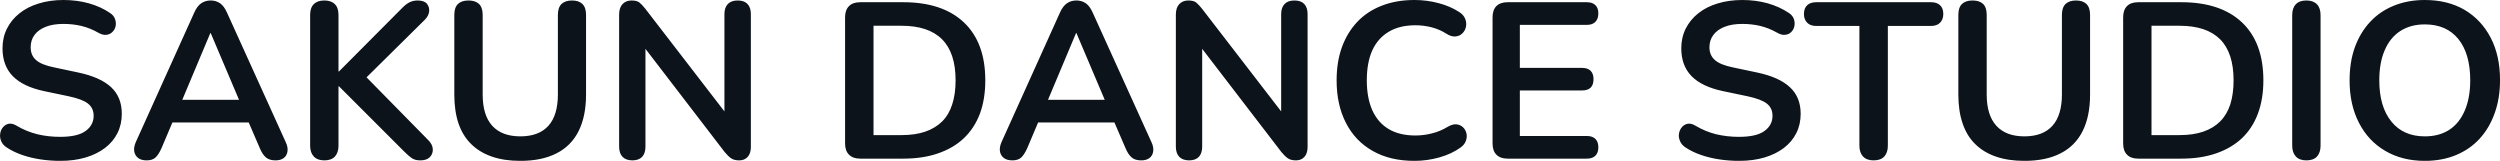 <svg fill="#0D131A" viewBox="0 0 259.237 16.675" height="100%" width="100%" xmlns="http://www.w3.org/2000/svg"><path preserveAspectRatio="none" d="M6.24 16.68L6.24 16.68Q5.22 16.68 4.21 16.53Q3.20 16.38 2.30 16.07Q1.41 15.76 0.69 15.29L0.69 15.29Q0.28 15.02 0.12 14.63Q-0.04 14.24 0.02 13.86Q0.07 13.48 0.31 13.19Q0.56 12.90 0.92 12.83Q1.29 12.77 1.73 13.04L1.73 13.04Q2.74 13.64 3.87 13.92Q4.99 14.19 6.24 14.19L6.24 14.19Q8.05 14.19 8.88 13.58Q9.71 12.97 9.71 12.01L9.71 12.01Q9.71 11.20 9.12 10.74Q8.54 10.28 7.11 9.98L7.11 9.98L4.58 9.45Q2.40 8.99 1.33 7.90Q0.26 6.81 0.26 5.01L0.26 5.01Q0.26 3.89 0.72 2.97Q1.18 2.05 2.02 1.38Q2.86 0.71 4.02 0.36Q5.18 0 6.58 0L6.58 0Q7.96 0 9.20 0.34Q10.45 0.69 11.43 1.36L11.43 1.36Q11.80 1.61 11.93 1.98Q12.06 2.35 11.99 2.70Q11.92 3.06 11.66 3.31Q11.41 3.57 11.03 3.61Q10.65 3.66 10.17 3.38L10.17 3.38Q9.32 2.90 8.44 2.69Q7.57 2.48 6.56 2.48L6.56 2.48Q5.50 2.48 4.74 2.78Q3.98 3.08 3.58 3.62Q3.18 4.16 3.18 4.90L3.18 4.90Q3.18 5.73 3.73 6.22Q4.28 6.72 5.62 6.99L5.62 6.99L8.12 7.52Q10.40 8.00 11.52 9.04Q12.63 10.07 12.63 11.80L12.63 11.80Q12.63 12.90 12.18 13.80Q11.73 14.70 10.89 15.34Q10.05 15.98 8.88 16.33Q7.71 16.68 6.24 16.68ZM15.21 16.63L15.21 16.63Q14.65 16.63 14.32 16.38Q13.99 16.12 13.92 15.70Q13.85 15.27 14.08 14.74L14.08 14.74L20.15 1.29Q20.45 0.62 20.88 0.33Q21.30 0.05 21.85 0.05L21.85 0.05Q22.38 0.05 22.81 0.33Q23.23 0.62 23.53 1.29L23.53 1.29L29.63 14.74Q29.88 15.27 29.81 15.71Q29.74 16.15 29.42 16.39Q29.10 16.63 28.57 16.63L28.57 16.63Q27.93 16.63 27.57 16.32Q27.21 16.01 26.94 15.36L26.94 15.36L25.44 11.89L26.68 12.70L16.98 12.70L18.22 11.89L16.75 15.36Q16.45 16.03 16.13 16.33Q15.80 16.63 15.21 16.63ZM21.85 3.43L21.81 3.43L18.59 11.09L17.99 10.35L25.67 10.35L25.10 11.09L21.85 3.43ZM33.63 16.63L33.63 16.63Q32.92 16.63 32.54 16.23Q32.16 15.82 32.16 15.11L32.16 15.11L32.16 1.54Q32.16 0.80 32.54 0.43Q32.92 0.05 33.63 0.05L33.63 0.05Q34.34 0.05 34.72 0.43Q35.10 0.80 35.10 1.54L35.10 1.54L35.10 7.41L35.15 7.41L41.75 0.78Q42.12 0.41 42.48 0.23Q42.85 0.05 43.31 0.05L43.31 0.05Q43.98 0.05 44.27 0.39Q44.55 0.74 44.50 1.20Q44.44 1.66 44.05 2.05L44.05 2.05L37.33 8.69L37.36 7.36L44.37 14.49Q44.85 14.95 44.88 15.46Q44.90 15.96 44.57 16.30Q44.23 16.63 43.59 16.63L43.59 16.63Q43.04 16.63 42.70 16.40Q42.37 16.17 41.93 15.73L41.93 15.73L35.15 8.95L35.10 8.95L35.10 15.11Q35.10 15.82 34.73 16.23Q34.37 16.63 33.63 16.63ZM53.96 16.68L53.96 16.68Q52.28 16.68 51.01 16.24Q49.73 15.80 48.86 14.94Q47.98 14.08 47.54 12.79Q47.11 11.50 47.11 9.80L47.11 9.80L47.11 1.54Q47.11 0.78 47.49 0.41Q47.87 0.05 48.58 0.05L48.58 0.05Q49.29 0.05 49.67 0.41Q50.05 0.78 50.05 1.54L50.05 1.54L50.05 9.78Q50.05 11.96 51.05 13.05Q52.05 14.14 53.96 14.14L53.96 14.14Q55.87 14.14 56.86 13.05Q57.85 11.96 57.85 9.78L57.85 9.78L57.85 1.54Q57.85 0.78 58.23 0.41Q58.61 0.05 59.32 0.05L59.32 0.05Q60.01 0.05 60.39 0.41Q60.77 0.78 60.77 1.54L60.77 1.54L60.77 9.80Q60.77 12.05 60.00 13.59Q59.23 15.13 57.71 15.90Q56.19 16.68 53.96 16.68ZM65.58 16.63L65.58 16.63Q64.91 16.63 64.55 16.26Q64.20 15.89 64.20 15.20L64.20 15.20L64.20 1.52Q64.20 0.80 64.55 0.43Q64.91 0.05 65.48 0.05L65.48 0.05Q66.01 0.05 66.28 0.24Q66.54 0.44 66.91 0.90L66.91 0.90L75.72 12.33L75.12 12.33L75.12 1.45Q75.12 0.78 75.48 0.41Q75.83 0.05 76.50 0.05L76.50 0.05Q77.17 0.05 77.51 0.41Q77.86 0.78 77.86 1.45L77.86 1.45L77.86 15.25Q77.86 15.89 77.54 16.26Q77.21 16.63 76.66 16.63L76.66 16.63Q76.13 16.63 75.82 16.42Q75.51 16.21 75.14 15.76L75.14 15.76L66.36 4.32L66.93 4.32L66.93 15.20Q66.93 15.89 66.59 16.26Q66.24 16.63 65.58 16.63ZM93.66 16.45L89.20 16.45Q88.44 16.45 88.04 16.04Q87.63 15.64 87.63 14.88L87.63 14.88L87.63 1.79Q87.63 1.04 88.04 0.63Q88.44 0.23 89.20 0.23L89.20 0.23L93.66 0.23Q97.73 0.23 99.95 2.32Q102.17 4.42 102.17 8.33L102.17 8.33Q102.17 10.28 101.61 11.79Q101.04 13.29 99.95 14.33Q98.86 15.36 97.28 15.90Q95.71 16.45 93.66 16.45L93.66 16.45ZM90.58 2.67L90.58 14.01L93.48 14.01Q94.90 14.01 95.95 13.65Q96.99 13.29 97.70 12.59Q98.40 11.89 98.74 10.82Q99.09 9.75 99.09 8.33L99.09 8.33Q99.09 5.47 97.68 4.07Q96.28 2.67 93.48 2.67L93.48 2.67L90.58 2.67ZM104.98 16.63L104.98 16.63Q104.42 16.63 104.09 16.38Q103.76 16.12 103.69 15.70Q103.62 15.27 103.85 14.74L103.85 14.74L109.92 1.29Q110.22 0.62 110.65 0.33Q111.07 0.05 111.62 0.05L111.62 0.05Q112.15 0.05 112.58 0.33Q113.00 0.62 113.30 1.29L113.30 1.29L119.40 14.74Q119.65 15.27 119.58 15.71Q119.51 16.15 119.19 16.39Q118.87 16.63 118.34 16.63L118.34 16.63Q117.69 16.63 117.34 16.32Q116.98 16.01 116.71 15.36L116.71 15.36L115.21 11.89L116.45 12.70L106.75 12.70L107.99 11.89L106.52 15.36Q106.22 16.03 105.90 16.33Q105.57 16.63 104.98 16.63ZM111.62 3.43L111.58 3.43L108.36 11.09L107.76 10.35L115.44 10.35L114.87 11.09L111.62 3.43ZM123.31 16.63L123.31 16.63Q122.64 16.63 122.28 16.26Q121.93 15.89 121.93 15.20L121.93 15.20L121.93 1.52Q121.93 0.80 122.28 0.43Q122.64 0.05 123.21 0.05L123.21 0.05Q123.74 0.05 124.01 0.24Q124.27 0.44 124.64 0.90L124.64 0.90L133.45 12.33L132.85 12.33L132.85 1.45Q132.85 0.78 133.21 0.41Q133.56 0.05 134.23 0.05L134.23 0.05Q134.90 0.05 135.24 0.41Q135.59 0.78 135.59 1.45L135.59 1.45L135.59 15.25Q135.59 15.89 135.27 16.26Q134.94 16.63 134.39 16.63L134.39 16.63Q133.86 16.63 133.55 16.42Q133.24 16.21 132.87 15.76L132.87 15.76L124.09 4.32L124.66 4.32L124.66 15.20Q124.66 15.89 124.32 16.26Q123.97 16.63 123.31 16.63ZM146.67 16.68L146.67 16.68Q144.14 16.68 142.34 15.65Q140.53 14.63 139.57 12.75Q138.60 10.88 138.60 8.33L138.60 8.33Q138.60 6.42 139.15 4.89Q139.71 3.36 140.74 2.27Q141.78 1.17 143.28 0.59Q144.79 0 146.67 0L146.67 0Q147.94 0 149.16 0.32Q150.38 0.64 151.30 1.24L151.30 1.24Q151.78 1.54 151.94 1.97Q152.10 2.39 152.01 2.79Q151.92 3.20 151.63 3.47Q151.34 3.75 150.92 3.78Q150.49 3.82 149.99 3.50L149.99 3.50Q149.27 3.04 148.45 2.83Q147.62 2.62 146.77 2.62L146.77 2.62Q145.13 2.62 144.01 3.29Q142.88 3.96 142.30 5.22Q141.73 6.49 141.73 8.33L141.73 8.33Q141.73 10.14 142.30 11.43Q142.88 12.72 144.01 13.39Q145.13 14.05 146.77 14.05L146.77 14.05Q147.64 14.05 148.49 13.83Q149.34 13.62 150.10 13.16L150.10 13.16Q150.61 12.86 151.01 12.89Q151.41 12.93 151.69 13.18Q151.96 13.43 152.06 13.81Q152.15 14.19 152.01 14.59Q151.87 15.00 151.46 15.29L151.46 15.29Q150.54 15.96 149.26 16.32Q147.99 16.68 146.67 16.68ZM164.55 16.45L156.33 16.45Q155.58 16.45 155.17 16.04Q154.77 15.64 154.77 14.88L154.77 14.88L154.77 1.79Q154.77 1.04 155.17 0.63Q155.58 0.23 156.33 0.23L156.33 0.23L164.55 0.23Q165.12 0.23 165.43 0.53Q165.74 0.83 165.74 1.38L165.74 1.38Q165.74 1.96 165.43 2.27Q165.12 2.58 164.55 2.58L164.55 2.58L157.60 2.58L157.60 7.04L164.04 7.04Q164.64 7.04 164.94 7.34Q165.24 7.64 165.24 8.21L165.24 8.21Q165.24 8.79 164.94 9.09Q164.64 9.38 164.04 9.38L164.04 9.38L157.60 9.38L157.60 14.10L164.55 14.10Q165.12 14.10 165.43 14.40Q165.74 14.70 165.74 15.27L165.74 15.27Q165.74 15.85 165.43 16.15Q165.12 16.45 164.55 16.45L164.55 16.45ZM180.32 16.68L180.32 16.68Q179.31 16.68 178.30 16.53Q177.29 16.38 176.39 16.07Q175.49 15.76 174.78 15.29L174.78 15.29Q174.37 15.02 174.21 14.63Q174.04 14.24 174.10 13.86Q174.16 13.48 174.40 13.19Q174.64 12.90 175.01 12.83Q175.38 12.77 175.82 13.04L175.82 13.04Q176.83 13.64 177.95 13.92Q179.08 14.19 180.32 14.19L180.32 14.19Q182.14 14.19 182.97 13.58Q183.80 12.97 183.80 12.01L183.80 12.01Q183.80 11.20 183.21 10.74Q182.62 10.28 181.20 9.98L181.20 9.98L178.67 9.45Q176.48 8.99 175.41 7.90Q174.34 6.81 174.34 5.01L174.34 5.01Q174.34 3.89 174.80 2.97Q175.26 2.05 176.10 1.38Q176.94 0.71 178.10 0.36Q179.27 0 180.67 0L180.67 0Q182.05 0 183.29 0.34Q184.53 0.69 185.52 1.36L185.52 1.36Q185.89 1.61 186.02 1.98Q186.14 2.35 186.07 2.70Q186.00 3.06 185.75 3.31Q185.50 3.57 185.12 3.61Q184.74 3.66 184.26 3.38L184.26 3.38Q183.41 2.90 182.53 2.69Q181.66 2.48 180.65 2.48L180.65 2.48Q179.59 2.48 178.83 2.78Q178.07 3.08 177.67 3.62Q177.26 4.16 177.26 4.90L177.26 4.90Q177.26 5.73 177.82 6.22Q178.37 6.72 179.70 6.99L179.70 6.99L182.21 7.52Q184.49 8.00 185.60 9.04Q186.72 10.07 186.72 11.80L186.72 11.80Q186.72 12.90 186.27 13.80Q185.82 14.70 184.98 15.34Q184.14 15.98 182.97 16.33Q181.80 16.68 180.32 16.68ZM194.28 16.63L194.28 16.63Q193.57 16.63 193.19 16.23Q192.81 15.82 192.81 15.11L192.81 15.11L192.81 2.69L188.33 2.69Q187.73 2.69 187.40 2.36Q187.06 2.02 187.06 1.45L187.06 1.45Q187.06 0.85 187.40 0.54Q187.73 0.23 188.33 0.23L188.33 0.23L200.24 0.23Q200.84 0.23 201.17 0.54Q201.51 0.85 201.51 1.45L201.51 1.45Q201.51 2.02 201.17 2.36Q200.84 2.69 200.24 2.69L200.24 2.69L195.76 2.69L195.76 15.11Q195.76 15.82 195.39 16.23Q195.02 16.63 194.28 16.63ZM209.92 16.68L209.92 16.68Q208.25 16.68 206.97 16.24Q205.69 15.80 204.82 14.94Q203.94 14.08 203.51 12.79Q203.07 11.50 203.07 9.80L203.07 9.80L203.07 1.54Q203.07 0.78 203.45 0.41Q203.83 0.05 204.54 0.05L204.54 0.05Q205.26 0.05 205.64 0.41Q206.01 0.78 206.01 1.54L206.01 1.54L206.01 9.78Q206.01 11.96 207.02 13.05Q208.02 14.14 209.92 14.14L209.92 14.14Q211.83 14.14 212.82 13.05Q213.81 11.96 213.81 9.78L213.81 9.78L213.81 1.54Q213.81 0.78 214.19 0.41Q214.57 0.05 215.28 0.05L215.28 0.05Q215.97 0.05 216.35 0.41Q216.73 0.78 216.73 1.54L216.73 1.54L216.73 9.80Q216.73 12.05 215.96 13.59Q215.19 15.13 213.67 15.90Q212.16 16.68 209.92 16.68ZM226.19 16.45L221.72 16.45Q220.96 16.45 220.56 16.04Q220.16 15.64 220.16 14.88L220.16 14.88L220.16 1.79Q220.16 1.04 220.56 0.63Q220.96 0.23 221.72 0.23L221.72 0.23L226.19 0.23Q230.26 0.23 232.48 2.32Q234.70 4.42 234.70 8.33L234.70 8.33Q234.70 10.28 234.13 11.79Q233.57 13.29 232.48 14.33Q231.38 15.36 229.81 15.90Q228.23 16.45 226.19 16.45L226.19 16.45ZM223.10 2.67L223.10 14.01L226.00 14.01Q227.43 14.01 228.47 13.65Q229.52 13.29 230.22 12.59Q230.92 11.89 231.27 10.82Q231.61 9.75 231.61 8.33L231.61 8.33Q231.61 5.47 230.21 4.07Q228.81 2.67 226.00 2.67L226.00 2.67L223.10 2.67ZM239.16 16.63L239.16 16.63Q238.44 16.63 238.07 16.23Q237.69 15.82 237.69 15.11L237.69 15.11L237.69 1.56Q237.69 0.83 238.07 0.44Q238.44 0.05 239.16 0.05L239.16 0.05Q239.87 0.05 240.25 0.44Q240.63 0.83 240.63 1.56L240.63 1.56L240.63 15.11Q240.63 15.82 240.26 16.23Q239.89 16.63 239.16 16.63ZM251.44 16.68L251.44 16.68Q249.09 16.68 247.33 15.64Q245.57 14.61 244.61 12.73Q243.64 10.86 243.64 8.33L243.64 8.33Q243.64 6.42 244.19 4.89Q244.75 3.36 245.77 2.27Q246.79 1.17 248.23 0.59Q249.67 0 251.44 0L251.44 0Q253.81 0 255.56 1.02Q257.30 2.05 258.27 3.91Q259.24 5.77 259.24 8.30L259.24 8.30Q259.24 10.21 258.68 11.75Q258.13 13.29 257.11 14.40Q256.09 15.50 254.65 16.09Q253.21 16.68 251.44 16.68ZM251.44 14.14L251.44 14.14Q252.93 14.14 253.98 13.46Q255.03 12.77 255.59 11.45Q256.15 10.14 256.15 8.33L256.15 8.33Q256.15 5.57 254.92 4.05Q253.69 2.53 251.44 2.53L251.44 2.53Q249.97 2.53 248.91 3.21Q247.85 3.89 247.29 5.19Q246.72 6.49 246.72 8.33L246.72 8.33Q246.72 11.06 247.97 12.60Q249.21 14.14 251.44 14.14Z"></path></svg>